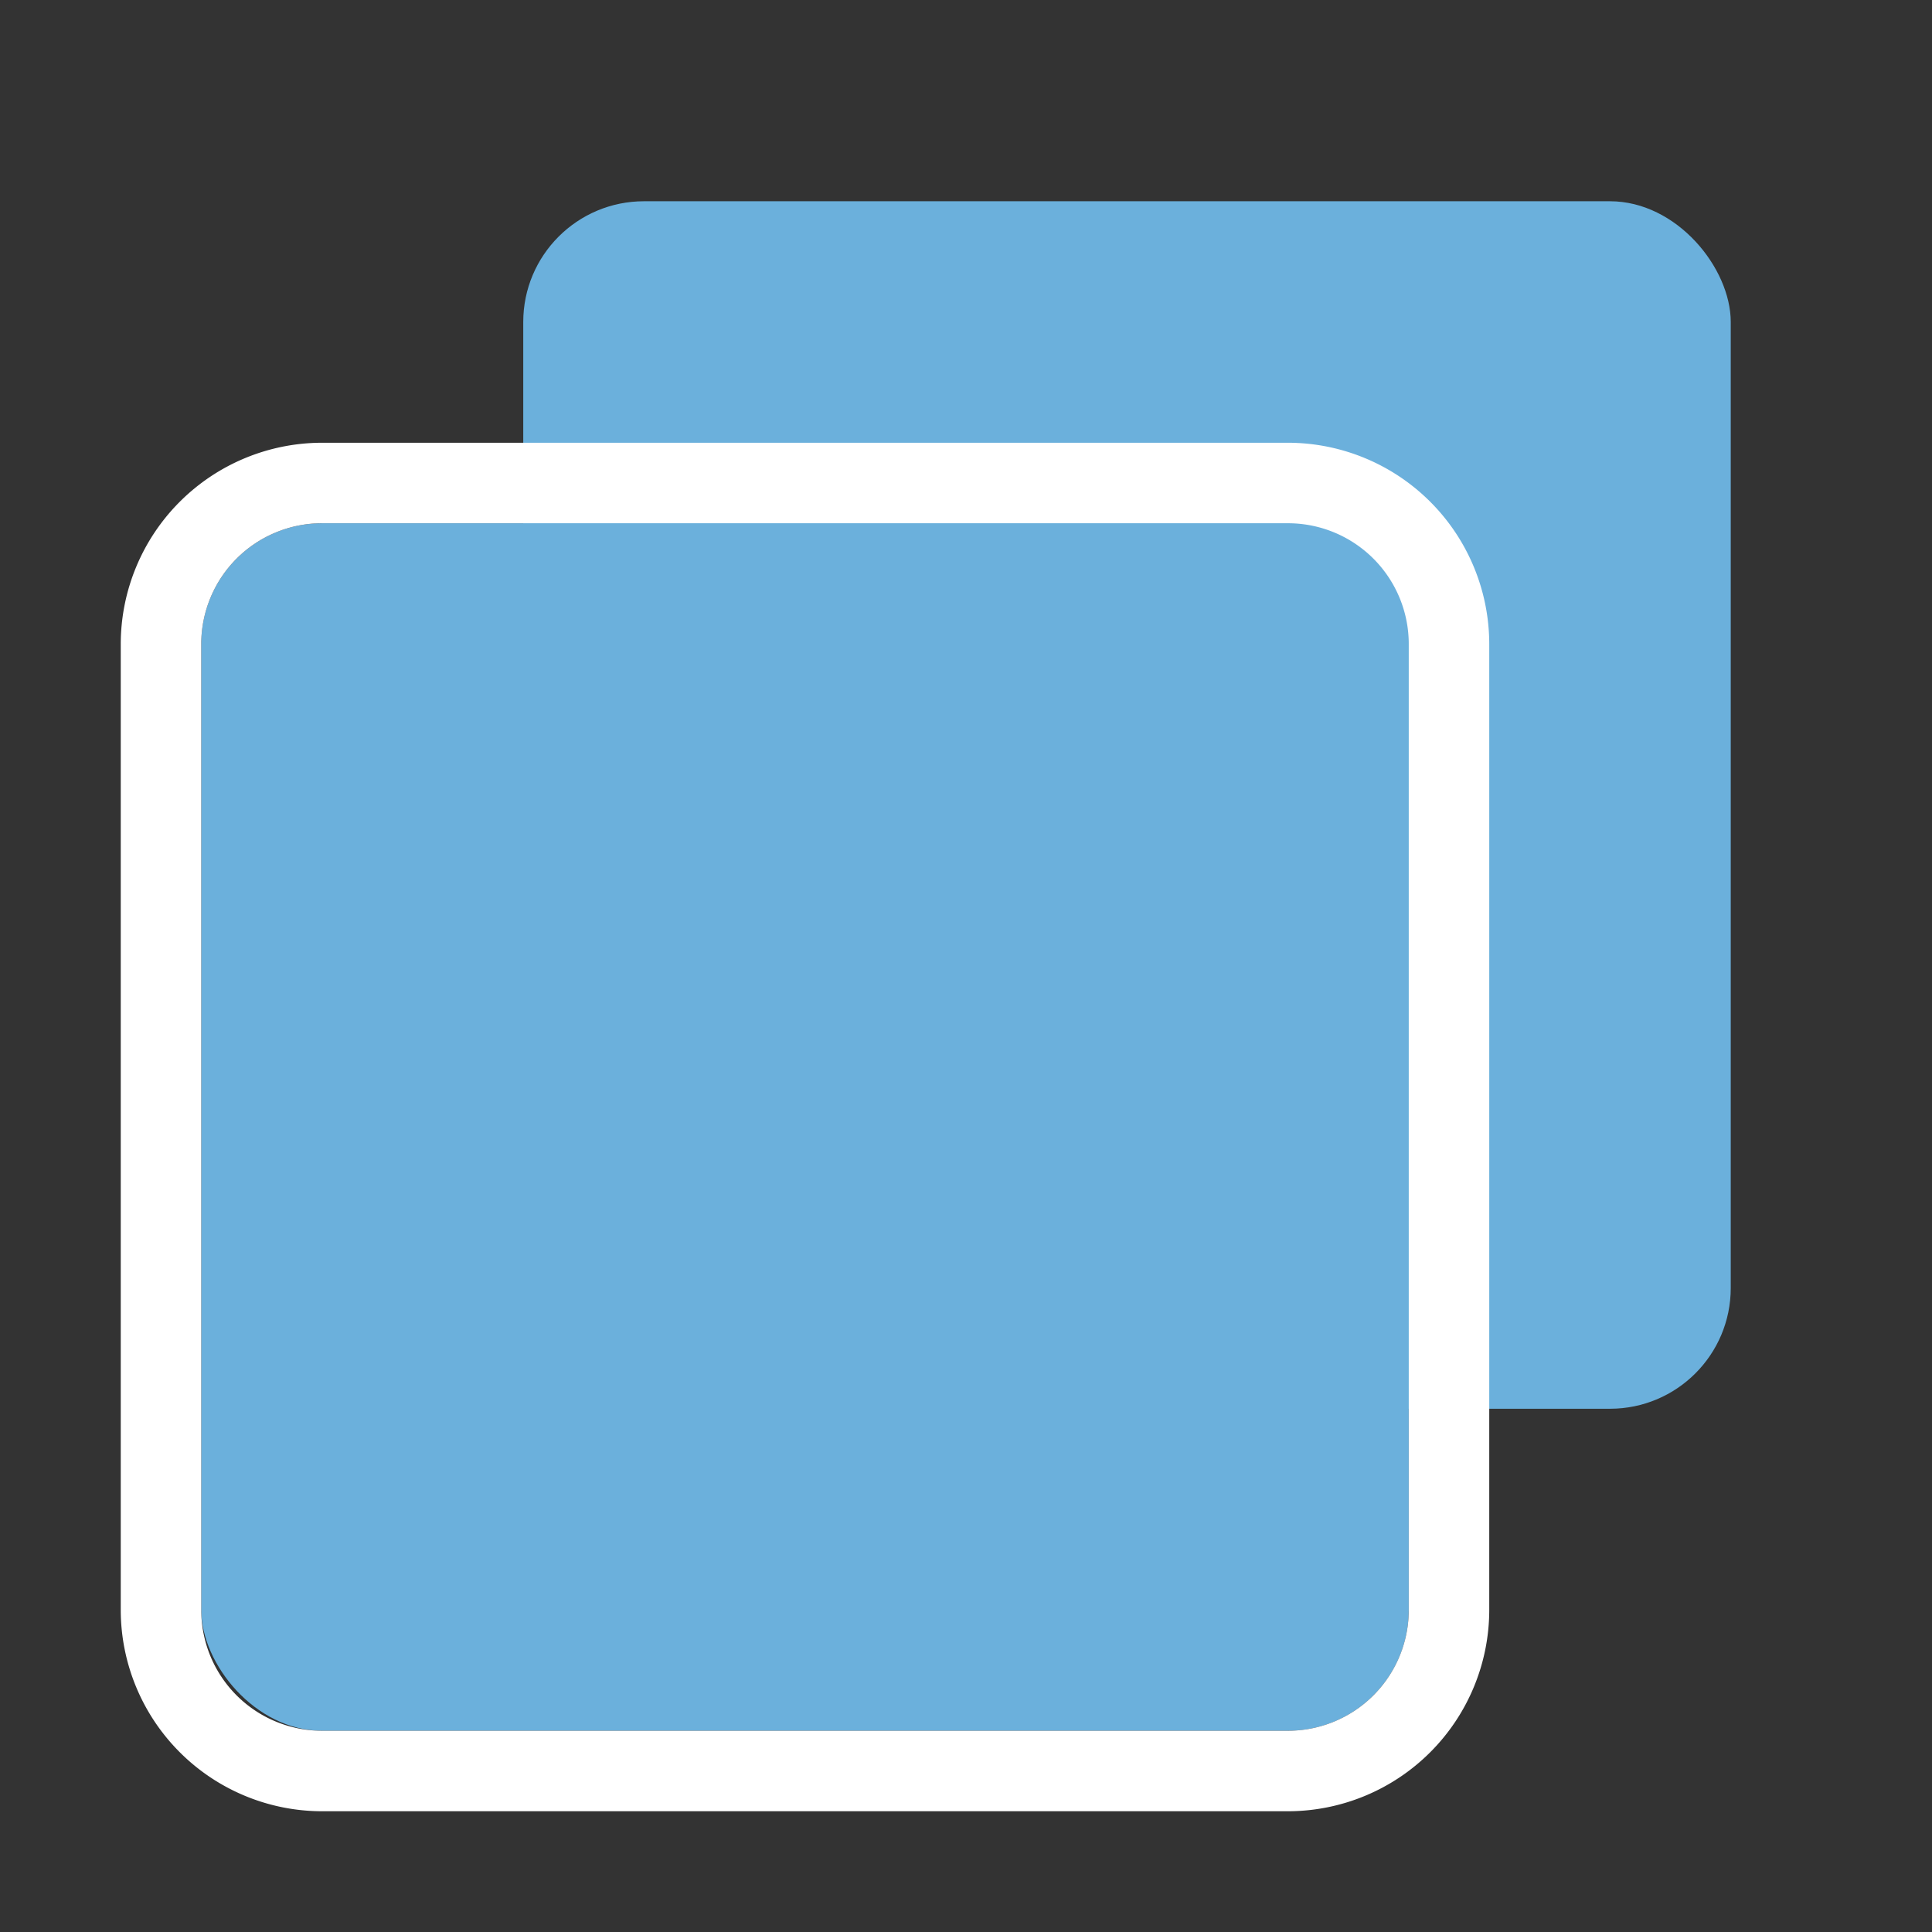 <svg xmlns="http://www.w3.org/2000/svg" xmlns:xlink="http://www.w3.org/1999/xlink" width="48" height="48" viewBox="0 0 48 48"><rect x="0" y="0" width="48" height="48" fill="#333333" stroke="none"/><defs><clipPath id="a"><rect width="48" height="48" transform="translate(-4260 18853)" fill="#fff" opacity="0.52"/></clipPath></defs><g transform="translate(4260 -18853)" clip-path="url(#a)"><g transform="translate(-4194 18712)"><rect width="30" height="30" rx="3" transform="translate(-53 146)" fill="#6bb0dc"/><rect width="30" height="30" rx="3" transform="translate(-61 154)" fill="#6bb0dc"/><path d="M3,0A3,3,0,0,0,0,3V27a3,3,0,0,0,3,3H27a3,3,0,0,0,3-3V3a3,3,0,0,0-3-3H3M3-2H27a5.006,5.006,0,0,1,5,5V27a5.006,5.006,0,0,1-5,5H3a5.006,5.006,0,0,1-5-5V3A5.006,5.006,0,0,1,3-2Z" transform="translate(-61 154)" fill="#fff"/></g></g></svg>